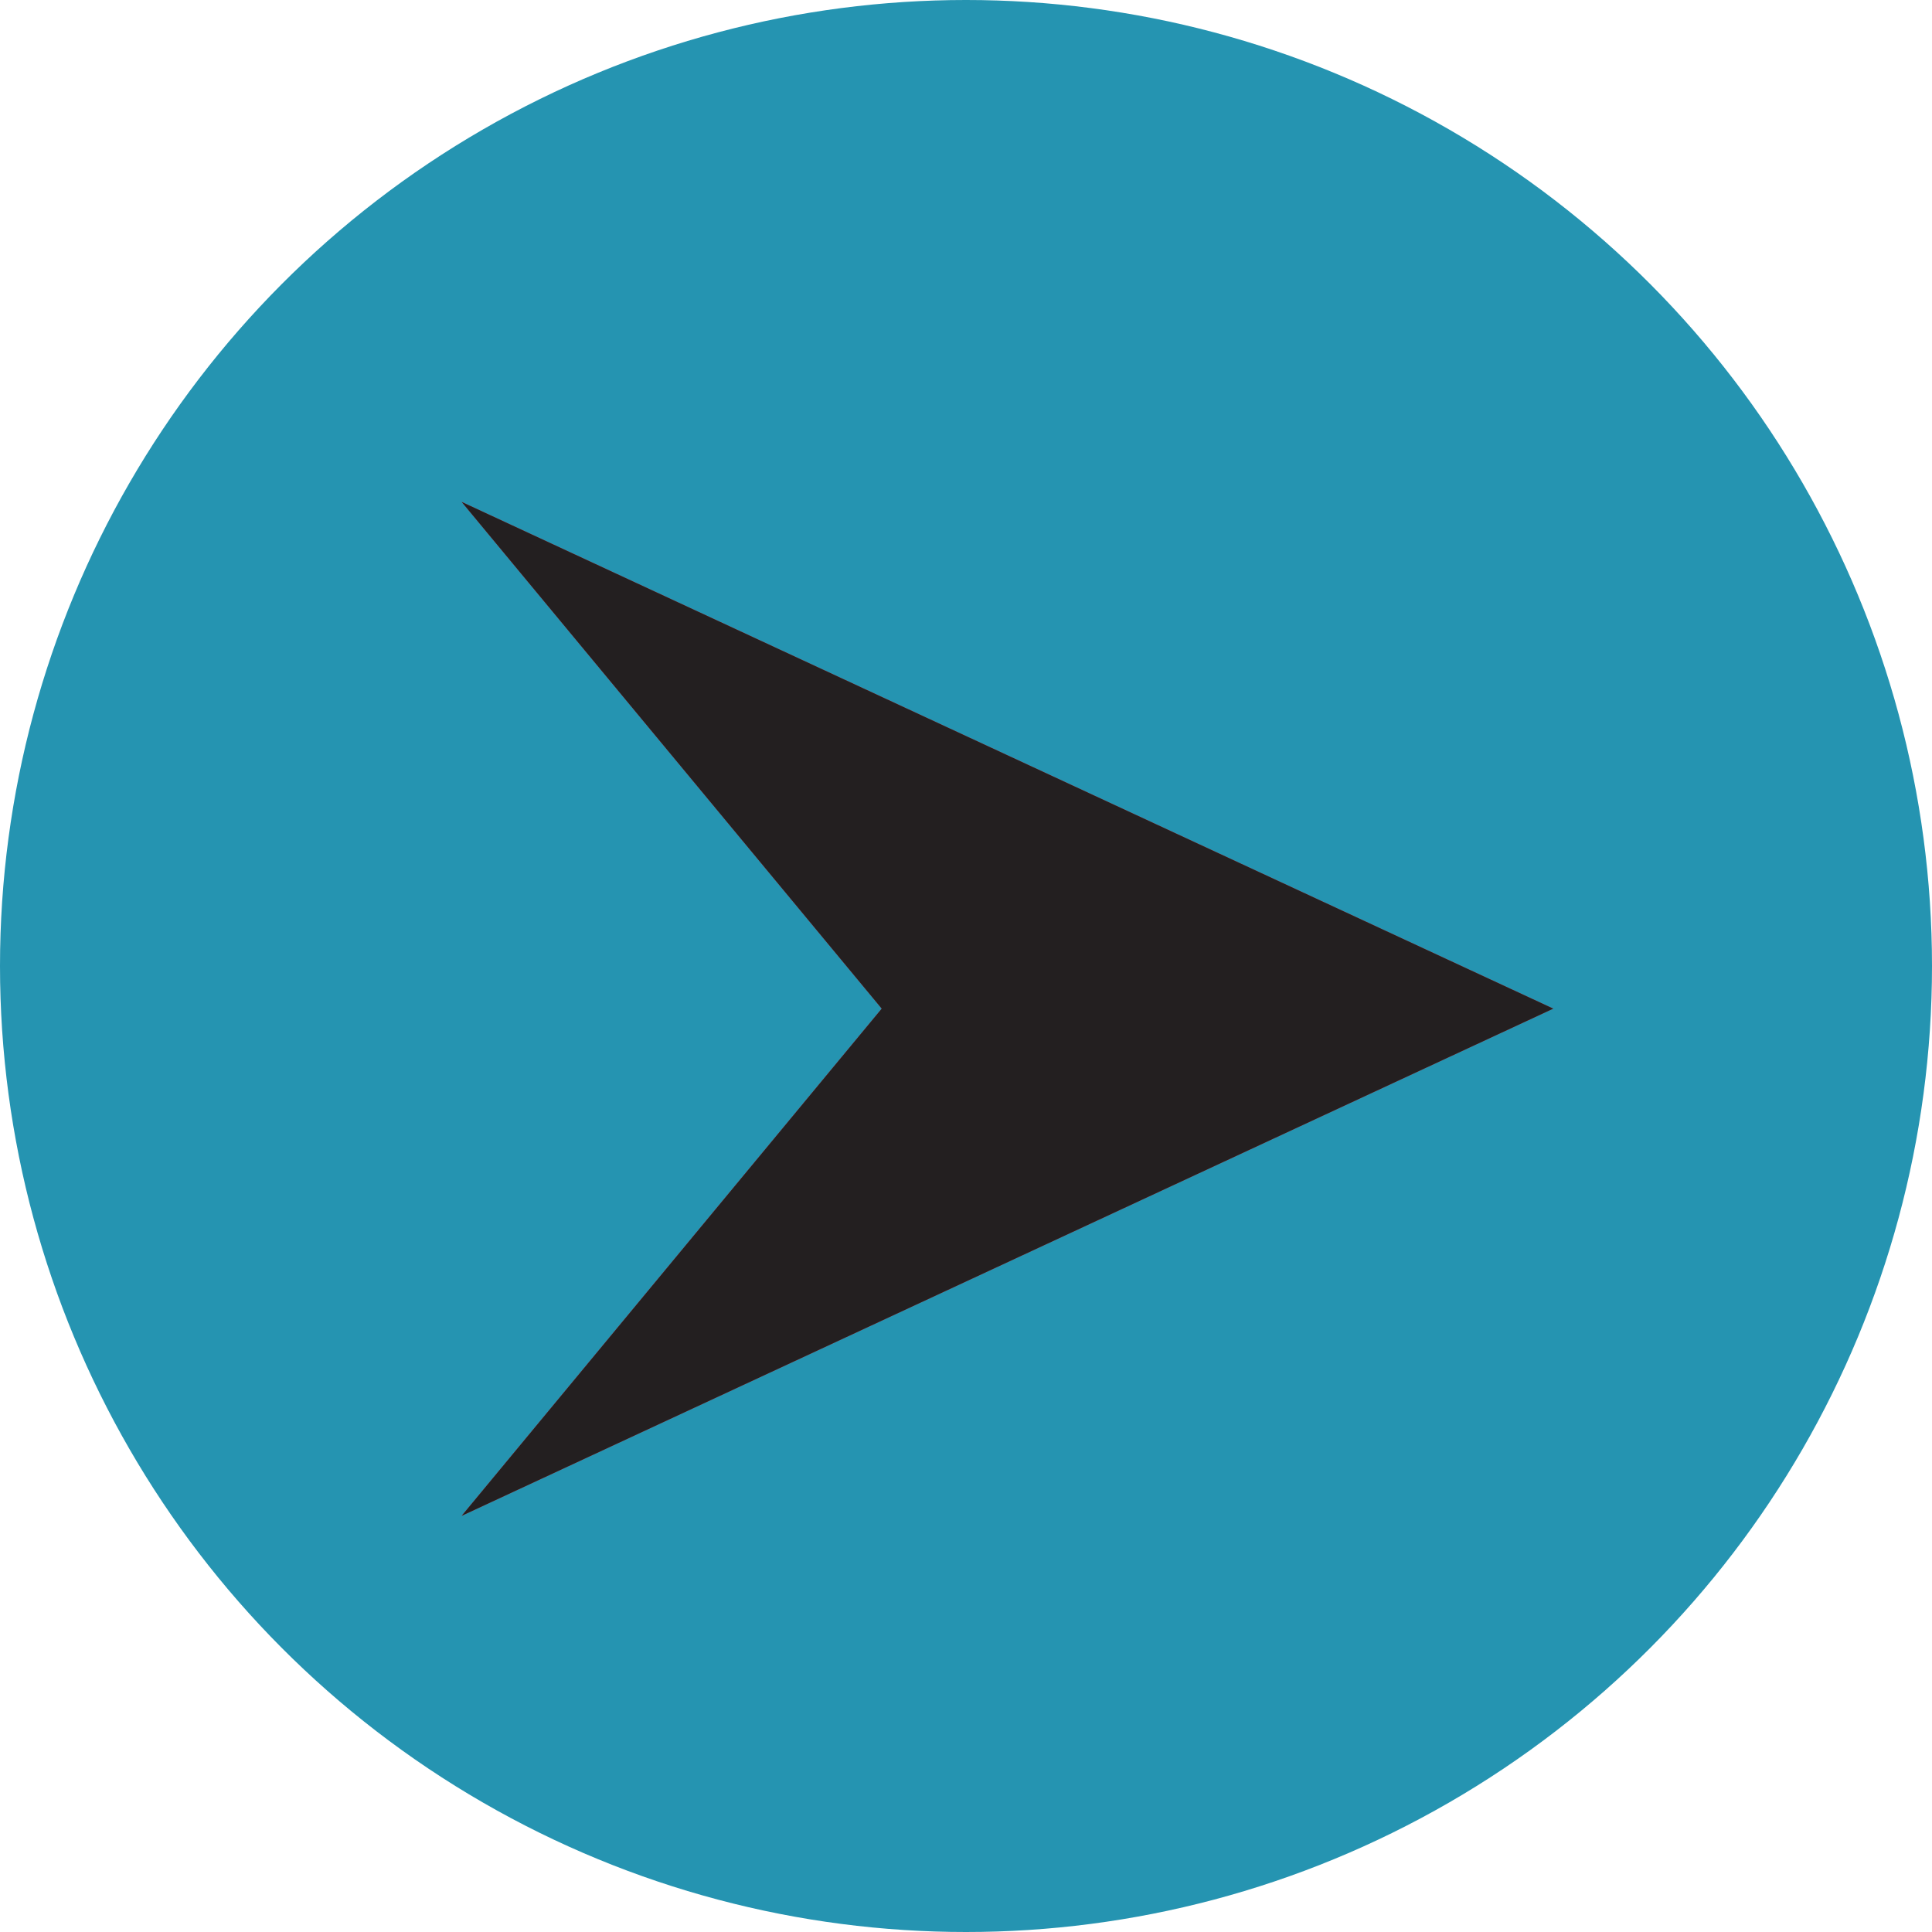 <svg xmlns="http://www.w3.org/2000/svg" xmlns:xlink="http://www.w3.org/1999/xlink" viewBox="0 0 48 48"><defs><style>.cls-1{fill:#eb2d34;}.cls-2{fill:#231f20;}.cls-3{fill:#2594b1;}</style><symbol id="Arrow_3" data-name="Arrow 3" viewBox="0 0 23.18 21.53"><polygon class="cls-1" points="0 21.53 8.92 10.76 0 0 23.18 10.76 0 21.53"/><polygon class="cls-2" points="0 21.53 8.92 10.76 0 0 23.18 10.76 0 21.53"/></symbol></defs><title>Asset 1</title><g id="Layer_2" data-name="Layer 2"><g id="intro"><g id="next"><circle class="cls-3" cx="24" cy="24" r="24"/><use width="23.18" height="21.53" transform="translate(11.47 12.47) scale(1.17)" xlink:href="#Arrow_3"/></g></g></g></svg>